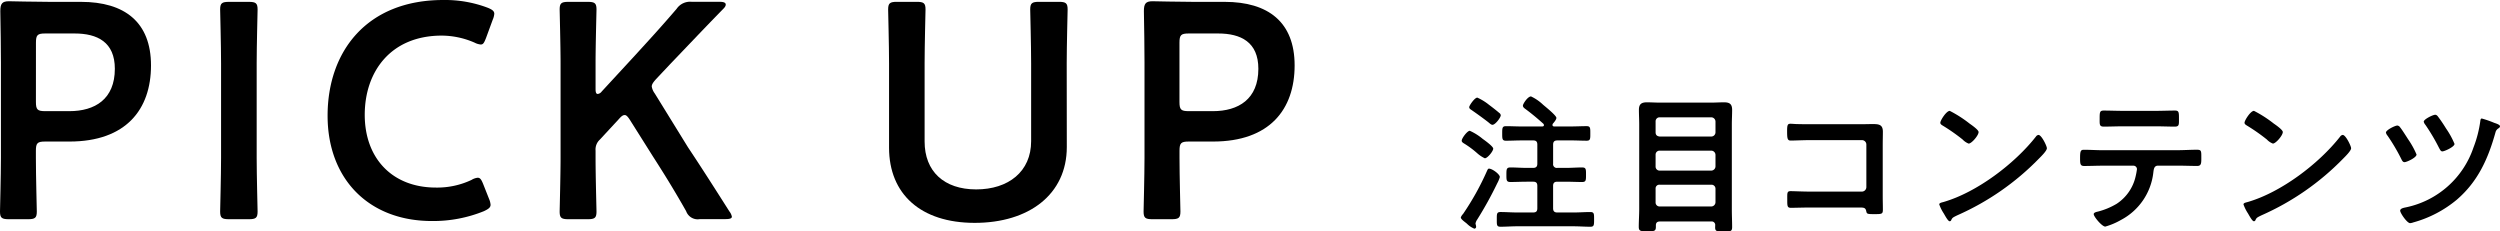 <svg xmlns="http://www.w3.org/2000/svg" width="366.454" height="33.919" viewBox="0 0 366.454 33.919">
  <g id="pickup-title" transform="translate(-206.726 -2031.568)">
    <g id="グループ_1249" data-name="グループ 1249">
      <path id="パス_3709" data-name="パス 3709" d="M208.031,2063.7c-1.035,0-1.305-.18-1.305-1.125,0-.315.135-5.264.135-7.875v-13.949c0-2.2-.045-4.995-.09-7.559,0-1.08.27-1.441,1.26-1.441.315,0,3.87.09,5.985.09H218.6c6.39,0,10.26,2.97,10.26,9.315,0,6.435-3.645,11.16-11.97,11.16h-3.554c-1.125,0-1.35.224-1.35,1.349v1.035c0,2.611.135,7.56.135,7.875,0,.945-.27,1.125-1.305,1.125Zm3.96-17.189c0,1.125.225,1.35,1.35,1.35H216.9c3.735,0,6.66-1.755,6.66-6.21,0-3.914-2.564-5.175-5.894-5.175h-4.32c-1.125,0-1.35.225-1.35,1.35Z"/>
      <path id="パス_3710" data-name="パス 3710" d="M240.3,2063.7c-1.035,0-1.305-.18-1.305-1.125,0-.315.135-5.264.135-7.875v-13.859c0-2.61-.135-7.56-.135-7.875,0-.944.27-1.125,1.305-1.125h2.88c1.035,0,1.305.181,1.305,1.125,0,.315-.135,5.265-.135,7.875V2054.7c0,2.611.135,7.56.135,7.875,0,.945-.27,1.125-1.305,1.125Z"/>
      <path id="パス_3711" data-name="パス 3711" d="M278.635,2061.581c0,.405-.315.63-.99.946a19.762,19.762,0,0,1-7.6,1.439c-9.314,0-15.3-6.21-15.3-15.435,0-9.4,5.715-16.963,16.964-16.963a17.637,17.637,0,0,1,6.48,1.125c.675.269.99.495.99.9a2.668,2.668,0,0,1-.225.855l-.99,2.7c-.27.674-.4.944-.765.944a2.386,2.386,0,0,1-.9-.27,12.158,12.158,0,0,0-4.815-1.035c-7.469,0-11.294,5.265-11.294,11.61s4,10.665,10.439,10.665a11.76,11.76,0,0,0,5.22-1.125,2.1,2.1,0,0,1,.9-.316c.36,0,.54.271.81.946l.855,2.159A2.679,2.679,0,0,1,278.635,2061.581Z"/>
      <path id="パス_3712" data-name="パス 3712" d="M294.025,2054.7c0,2.611.136,7.56.136,7.875,0,.945-.27,1.125-1.306,1.125h-2.789c-1.035,0-1.305-.18-1.305-1.125,0-.315.134-5.264.134-7.875v-13.859c0-2.61-.134-7.56-.134-7.875,0-.944.27-1.125,1.305-1.125h2.789c1.036,0,1.306.181,1.306,1.125,0,.315-.136,5.265-.136,7.875v3.779c0,.495.091.721.315.721a.846.846,0,0,0,.585-.36l4.9-5.31c1.845-2.025,3.6-3.915,6.075-6.8a2.381,2.381,0,0,1,2.25-1.035h4.1c.585,0,.855.136.855.4,0,.18-.09.361-.36.63-3.555,3.645-5.49,5.715-7.785,8.1l-2.07,2.2c-.405.45-.63.765-.63,1.08a2.37,2.37,0,0,0,.45,1.035l4.86,7.874c1.71,2.566,3.33,5.085,6.074,9.405a1.8,1.8,0,0,1,.361.765c0,.27-.315.36-.99.36h-3.69a1.8,1.8,0,0,1-2.025-1.169c-1.89-3.331-3.33-5.625-4.86-8.01l-3.375-5.356c-.315-.494-.54-.719-.765-.719-.27,0-.495.179-.855.585l-2.79,3.014a1.961,1.961,0,0,0-.63,1.62Z"/>
      <path id="パス_3713" data-name="パス 3713" d="M363.1,2053.121c0,6.93-5.535,11.115-13.5,11.115-7.919,0-12.555-4.23-12.555-11.025v-12.374c0-2.61-.134-7.56-.134-7.875,0-.944.27-1.125,1.3-1.125h2.88c1.035,0,1.3.181,1.3,1.125,0,.315-.134,5.265-.134,7.875v11.475c0,4.364,2.834,7.019,7.559,7.019s8.055-2.609,8.055-7.064v-11.43c0-2.61-.135-7.56-.135-7.875,0-.944.27-1.125,1.305-1.125h2.88c1.034,0,1.3.181,1.3,1.125,0,.315-.134,5.265-.134,7.875Z"/>
      <path id="パス_3714" data-name="パス 3714" d="M375.654,2063.7c-1.035,0-1.3-.18-1.3-1.125,0-.315.135-5.264.135-7.875v-13.949c0-2.2-.045-4.995-.09-7.559,0-1.08.27-1.441,1.26-1.441.315,0,3.87.09,5.985.09h4.589c6.39,0,10.26,2.97,10.26,9.315,0,6.435-3.645,11.16-11.969,11.16h-3.555c-1.125,0-1.35.224-1.35,1.349v1.035c0,2.611.135,7.56.135,7.875,0,.945-.27,1.125-1.3,1.125Zm3.96-17.189c0,1.125.225,1.35,1.35,1.35h3.555c3.734,0,6.659-1.755,6.659-6.21,0-3.914-2.564-5.175-5.894-5.175h-4.32c-1.125,0-1.35.225-1.35,1.35Z"/>
    </g>
    <g id="グループ_1251" data-name="グループ 1251">
      <g id="グループ_1250" data-name="グループ 1250">
        <path id="パス_3715" data-name="パス 3715" d="M426.2,2058.423a53.937,53.937,0,0,1-2.926,5.3,1.593,1.593,0,0,0-.264.594c0,.11.088.309.088.484a.27.27,0,0,1-.264.286,3.294,3.294,0,0,1-1.079-.726c-.242-.22-.9-.638-.9-.924a1.43,1.43,0,0,1,.329-.506,39.2,39.2,0,0,0,3.521-6.337c.088-.176.132-.308.286-.308.462,0,1.584.814,1.584,1.232A4.369,4.369,0,0,1,426.2,2058.423Zm-1.826-3.652a4.6,4.6,0,0,1-1.122-.748,13.543,13.543,0,0,0-2.047-1.5c-.11-.088-.22-.176-.22-.331,0-.352.814-1.452,1.188-1.452a8.126,8.126,0,0,1,1.893,1.189c.308.219,1.54,1.1,1.54,1.43C425.6,2053.737,424.765,2054.771,424.369,2054.771Zm1.122-4.907c-.176,0-.374-.176-.638-.4-.77-.594-1.563-1.166-2.355-1.716-.219-.154-.417-.242-.417-.484,0-.22.792-1.387,1.188-1.387a7.718,7.718,0,0,1,1.716,1.057c.418.308,1.122.858,1.5,1.188a.472.472,0,0,1,.22.352C426.7,2048.808,425.909,2049.864,425.491,2049.864Zm9.506,2.288c-.419,0-.617.177-.617.617v2.794a.539.539,0,0,0,.617.616h1.231c.815,0,1.607-.066,2.4-.066.594,0,.572.286.572,1.079s0,1.055-.572,1.055c-.792,0-1.607-.044-2.4-.044H435c-.419,0-.617.177-.617.616v3.279c0,.44.2.616.617.616h2.42c.792,0,1.606-.066,2.42-.066.572,0,.55.286.55,1.078,0,.836,0,1.078-.55,1.078-.814,0-1.628-.066-2.42-.066H429.1c-.814,0-1.607.066-2.421.066-.572,0-.55-.264-.55-1.078,0-.792-.022-1.078.55-1.078.792,0,1.607.066,2.421.066h2.354c.44,0,.616-.176.616-.616v-3.279c0-.439-.176-.616-.616-.616h-.946c-.792,0-1.585.044-2.377.044-.594,0-.594-.263-.594-1.055s0-1.079.594-1.079c.792,0,1.585.066,2.377.066h.946c.44,0,.616-.2.616-.616v-2.794c0-.44-.176-.617-.616-.617H429.76c-.77,0-1.519.044-2.289.044-.55,0-.55-.286-.55-1.056,0-.792,0-1.078.55-1.078.77,0,1.519.044,2.289.044h3.014c.132,0,.264-.044.264-.2a.328.328,0,0,0-.088-.2c-.858-.77-1.694-1.474-2.619-2.156-.175-.132-.374-.264-.374-.506s.7-1.342,1.189-1.342a6.639,6.639,0,0,1,1.76,1.21c.33.286,1.958,1.584,1.958,1.936,0,.242-.33.638-.506.836a.307.307,0,0,0-.066.2c0,.176.132.22.264.22h2.464c.749,0,1.519-.044,2.289-.044.55,0,.528.308.528,1.078,0,.748.022,1.056-.528,1.056-.77,0-1.54-.044-2.289-.044Z"/>
        <path id="パス_3716" data-name="パス 3716" d="M458.141,2064.629a.518.518,0,0,0-.6-.595h-7.5c-.4,0-.594.176-.594.573v.219c0,.66-.286.638-1.254.638-.924,0-1.254.022-1.254-.638,0-.858.066-1.738.066-2.618V2049.8c0-.7-.044-1.43-.044-2.134,0-.836.374-1.1,1.166-1.1.638,0,1.276.044,1.936.044h7.459c.639,0,1.277-.044,1.914-.044.837,0,1.189.264,1.189,1.122,0,.7-.044,1.408-.044,2.112v12.454c0,.858.044,1.738.044,2.6,0,.682-.286.638-1.254.638h-.4c-.529,0-.836-.043-.836-.549Zm-.573-13.048a.617.617,0,0,0,.617-.617v-1.584a.631.631,0,0,0-.617-.616H450a.583.583,0,0,0-.594.616v1.584c0,.4.22.572.594.617Zm-8.163,4.378a.583.583,0,0,0,.594.616h7.569a.63.63,0,0,0,.617-.616v-1.694a.631.631,0,0,0-.617-.616H450a.583.583,0,0,0-.594.616Zm0,5.259a.583.583,0,0,0,.594.616h7.569a.63.63,0,0,0,.617-.616v-1.981a.583.583,0,0,0-.617-.593H450a.543.543,0,0,0-.594.593Z"/>
        <path id="パス_3717" data-name="パス 3717" d="M479.569,2049.776c.573,0,1.122-.022,1.7-.022.88,0,1.452.088,1.452,1.123,0,.659-.022,1.319-.022,1.98v7.415c0,.66.022,1.342.022,2,0,.682-.132.682-1.321.682-1.012,0-1.034-.044-1.122-.462-.109-.506-.4-.506-1.056-.506h-7.151c-.968,0-2.266.044-2.838.044-.55,0-.528-.308-.528-1.276,0-.88-.044-1.167.484-1.167s1.8.066,2.86.066h7.591a.661.661,0,0,0,.66-.659v-6.227a.648.648,0,0,0-.66-.66h-7.591c-.946,0-2.288.065-2.838.065-.484,0-.528-.308-.528-1.408,0-.88.088-1.056.484-1.056.33,0,.638.044.946.044.638.022,1.276.022,1.914.022Z"/>
        <path id="パス_3718" data-name="パス 3718" d="M506.762,2053.3c0,.374-.88,1.232-1.166,1.518a38.239,38.239,0,0,1-11.948,8.3c-.726.352-.748.374-.924.748a.221.221,0,0,1-.22.132c-.242,0-.7-.88-.859-1.144a6.208,6.208,0,0,1-.66-1.32c0-.242.4-.286.682-.374,4.863-1.43,10.364-5.589,13.489-9.571a.534.534,0,0,1,.374-.242C505.97,2051.339,506.762,2052.967,506.762,2053.3Zm-11.354-3.631c.286.2,1.342.924,1.342,1.255,0,.505-1.034,1.693-1.452,1.693a2.348,2.348,0,0,1-.88-.593,27.28,27.28,0,0,0-2.926-2.047c-.177-.11-.352-.22-.352-.418,0-.33.879-1.738,1.386-1.738A17.464,17.464,0,0,1,495.408,2049.666Z"/>
        <path id="パス_3719" data-name="パス 3719" d="M525.945,2053.583c.924,0,1.848-.066,2.795-.066.682,0,.659.176.659,1.21,0,.748,0,1.166-.593,1.166-.969,0-1.915-.044-2.861-.044h-2.883c-.615,0-.637.572-.7,1.034a8.981,8.981,0,0,1-4.752,6.931,10.175,10.175,0,0,1-2.289.968c-.484,0-1.694-1.452-1.694-1.826,0-.242.418-.33.616-.374a10.381,10.381,0,0,0,2.751-1.144,6.493,6.493,0,0,0,2.772-4,10.191,10.191,0,0,0,.2-1.078.517.517,0,0,0-.528-.506h-4.466c-.9,0-1.827.044-2.751.044-.572,0-.594-.33-.594-1.122,0-1.012.066-1.254.55-1.254.946,0,1.87.066,2.795.066Zm-3.257-5.765c.947,0,1.893-.044,2.861-.044.594,0,.572.286.572,1.364,0,.682.022.99-.594.99-.924,0-1.87-.044-2.816-.044h-4.8c-.946,0-1.893.044-2.816.044-.661,0-.6-.352-.6-1.188,0-.924.022-1.166.6-1.166.946,0,1.892.044,2.86.044Z"/>
        <path id="パス_3720" data-name="パス 3720" d="M551.356,2053.3c0,.374-.88,1.232-1.166,1.518a38.228,38.228,0,0,1-11.948,8.3c-.726.352-.748.374-.924.748a.221.221,0,0,1-.22.132c-.242,0-.7-.88-.858-1.144a6.16,6.16,0,0,1-.66-1.32c0-.242.4-.286.682-.374,4.862-1.43,10.363-5.589,13.488-9.571a.536.536,0,0,1,.374-.242C550.564,2051.339,551.356,2052.967,551.356,2053.3ZM540,2049.666c.287.2,1.343.924,1.343,1.255,0,.505-1.034,1.693-1.452,1.693a2.342,2.342,0,0,1-.881-.593,27.283,27.283,0,0,0-2.926-2.047c-.176-.11-.352-.22-.352-.418,0-.33.88-1.738,1.386-1.738A17.465,17.465,0,0,1,540,2049.666Z"/>
        <path id="パス_3721" data-name="パス 3721" d="M558.526,2050.216c.308.374.924,1.365,1.21,1.8a12.265,12.265,0,0,1,1.21,2.2c0,.462-1.452,1.122-1.76,1.122-.264,0-.374-.264-.484-.484a27.64,27.64,0,0,0-2-3.389,1.036,1.036,0,0,1-.243-.462c0-.374,1.343-1.034,1.673-1.034A.539.539,0,0,1,558.526,2050.216Zm13.818-.638c.264.088.836.264.836.506,0,.154-.154.242-.242.308a.919.919,0,0,0-.418.572c-1.079,3.873-2.575,7.217-5.677,9.88a16.957,16.957,0,0,1-6.359,3.322,1.73,1.73,0,0,1-.484.111c-.44,0-1.452-1.475-1.452-1.827,0-.374.66-.44.924-.506a13.293,13.293,0,0,0,9.813-8.735,17.046,17.046,0,0,0,1.012-3.917c.022-.154.044-.352.221-.352A15.273,15.273,0,0,1,572.344,2049.578Zm-8.207-.858c.418.55.792,1.122,1.144,1.694a12.018,12.018,0,0,1,1.232,2.245c0,.44-1.474,1.1-1.783,1.1-.241,0-.33-.242-.505-.55a28.449,28.449,0,0,0-1.981-3.345,1.045,1.045,0,0,1-.242-.462c0-.352,1.343-1.012,1.672-1.012C563.894,2048.39,564.026,2048.566,564.137,2048.72Z"/>
      </g>
    </g>
  </g>
</svg>
